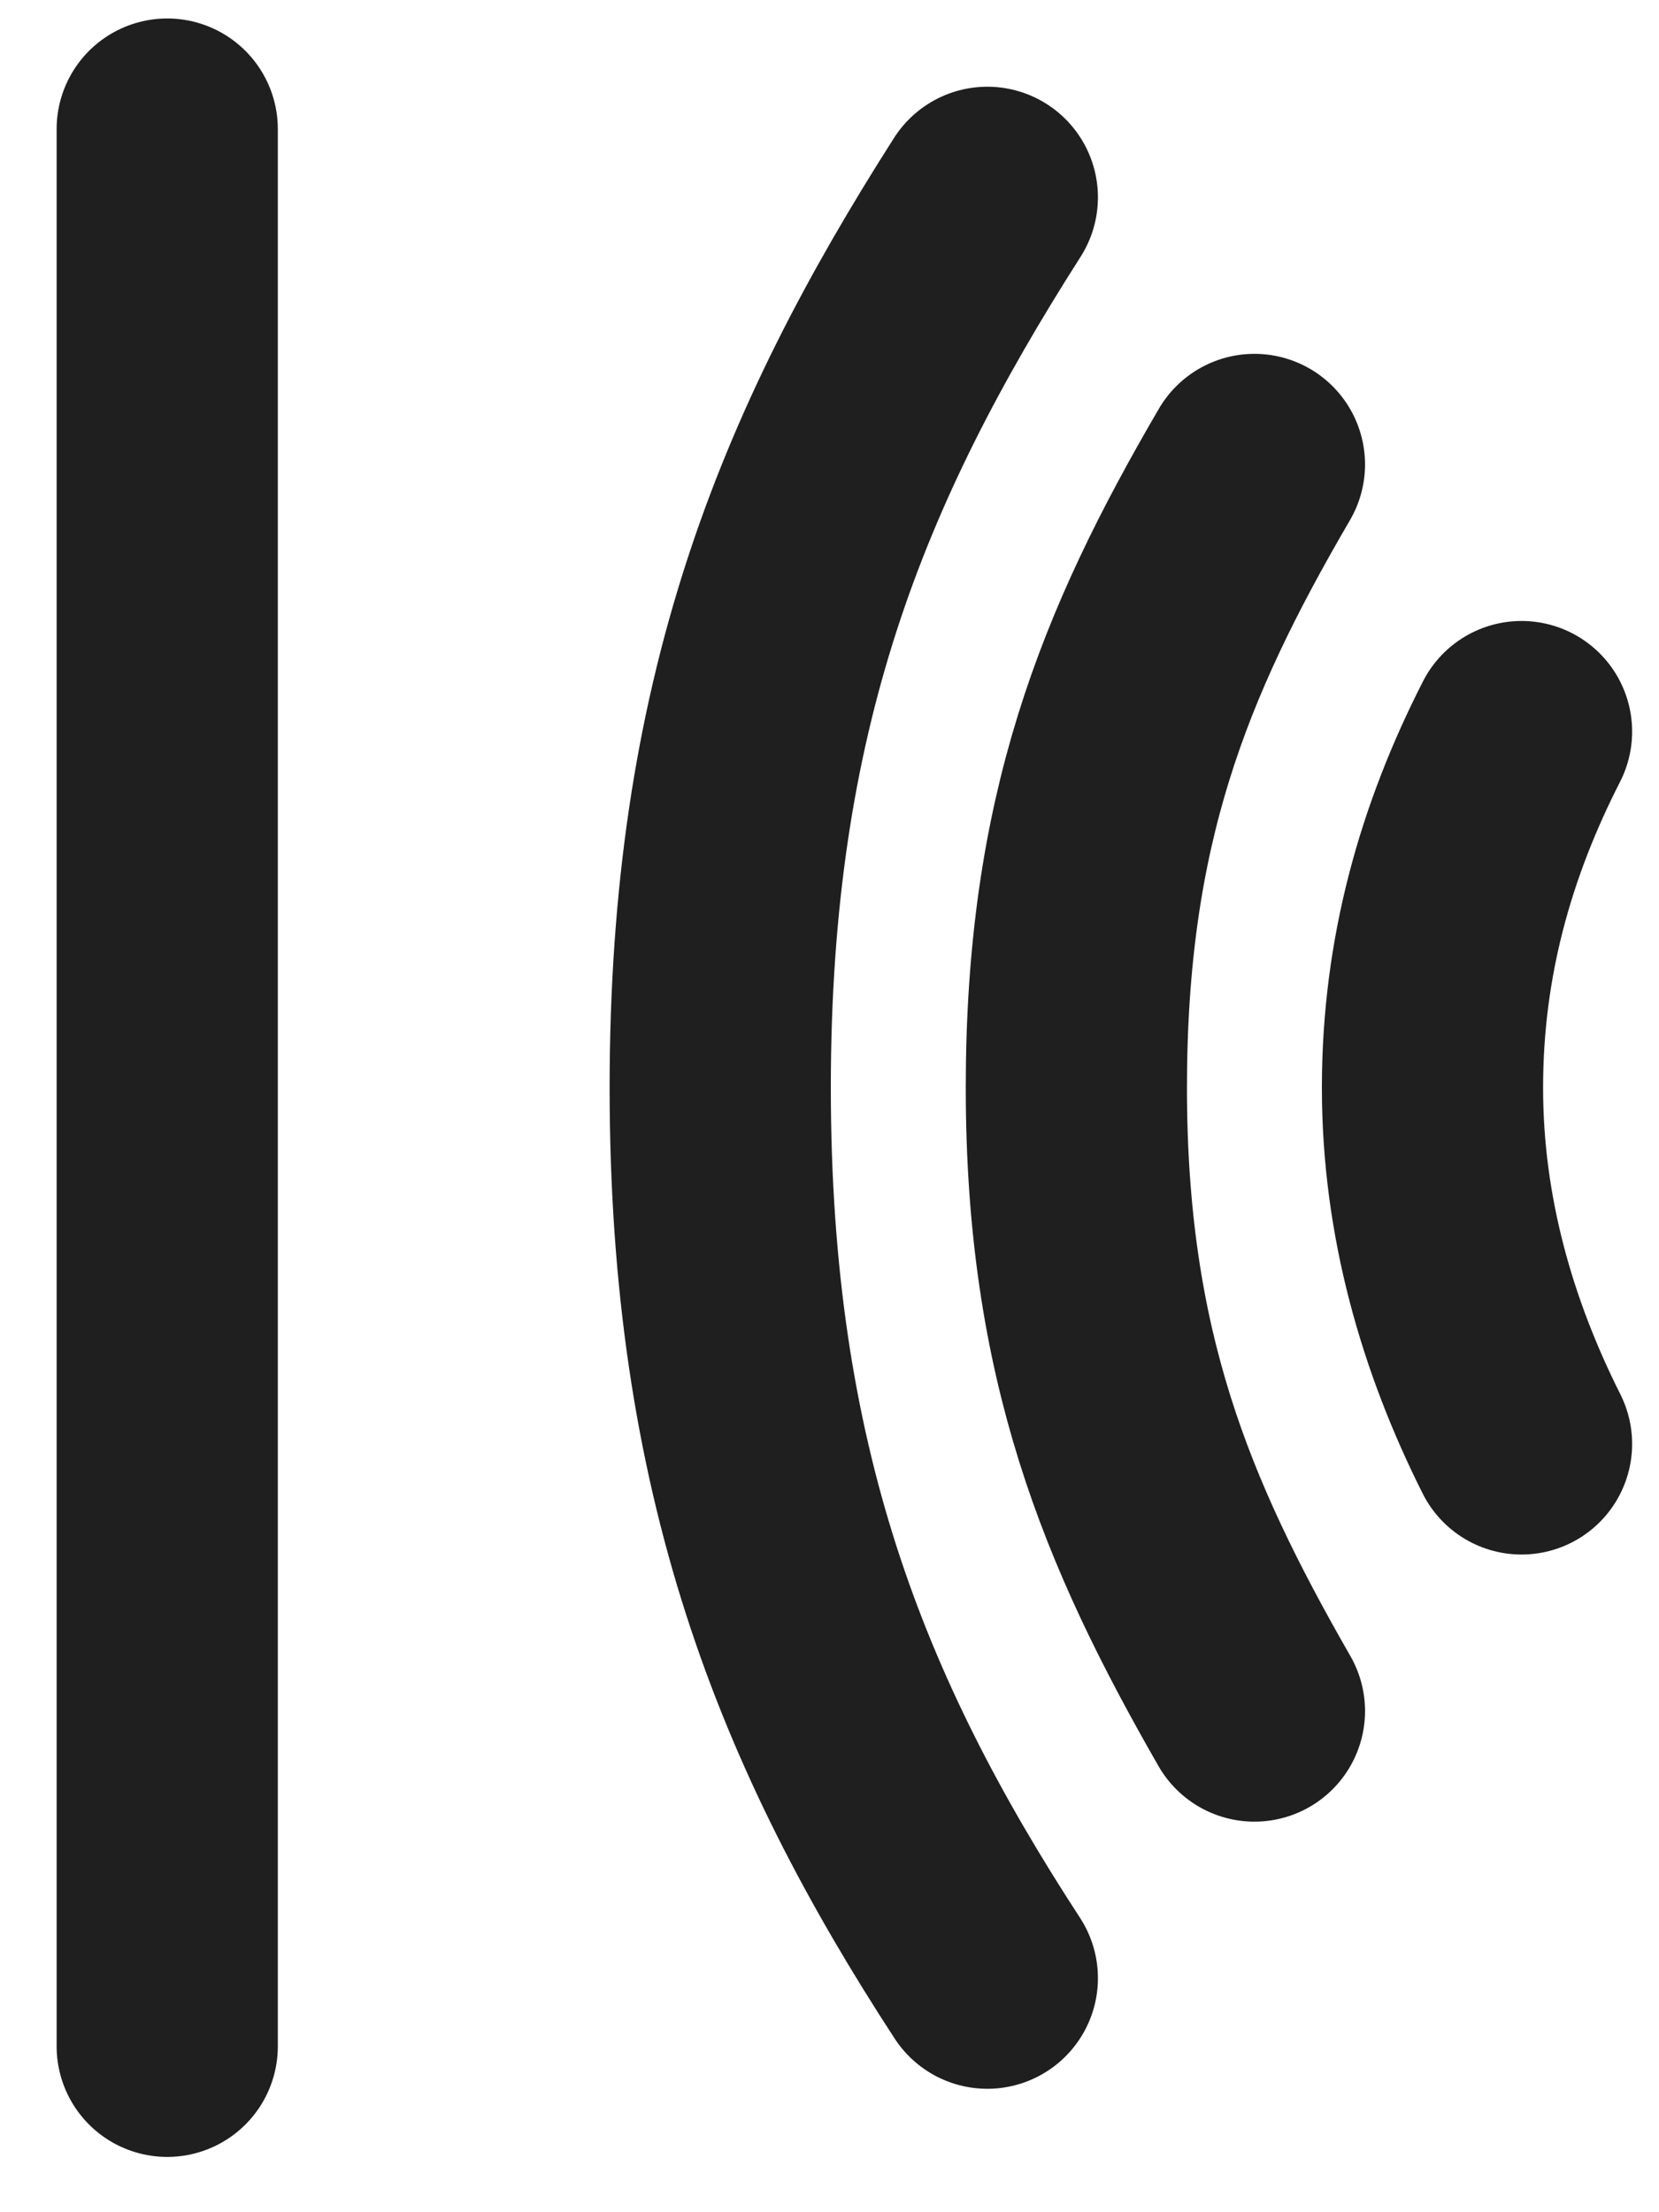 <svg width="15" height="20" viewBox="0 0 15 20" fill="none" xmlns="http://www.w3.org/2000/svg">
<path d="M1.512 18.5V1.167" stroke="#1F1F1F" stroke-width="2" stroke-linecap="round" stroke-linejoin="round"/>
<path d="M13.757 13.054C13.267 12.079 12.952 10.999 12.952 9.834C12.952 8.653 13.254 7.599 13.757 6.614" stroke="#1F1F1F" stroke-width="2" stroke-linecap="round" stroke-linejoin="round"/>
<path d="M11.342 15.469C10.362 13.762 9.732 12.246 9.732 9.834C9.732 7.422 10.336 5.922 11.342 4.199" stroke="#1F1F1F" stroke-width="2" stroke-linecap="round" stroke-linejoin="round"/>
<path d="M8.927 17.884C7.418 15.569 6.512 13.284 6.512 9.834C6.512 6.384 7.418 4.148 8.927 1.784" stroke="#1F1F1F" stroke-width="2" stroke-linecap="round" stroke-linejoin="round"/>
</svg>
